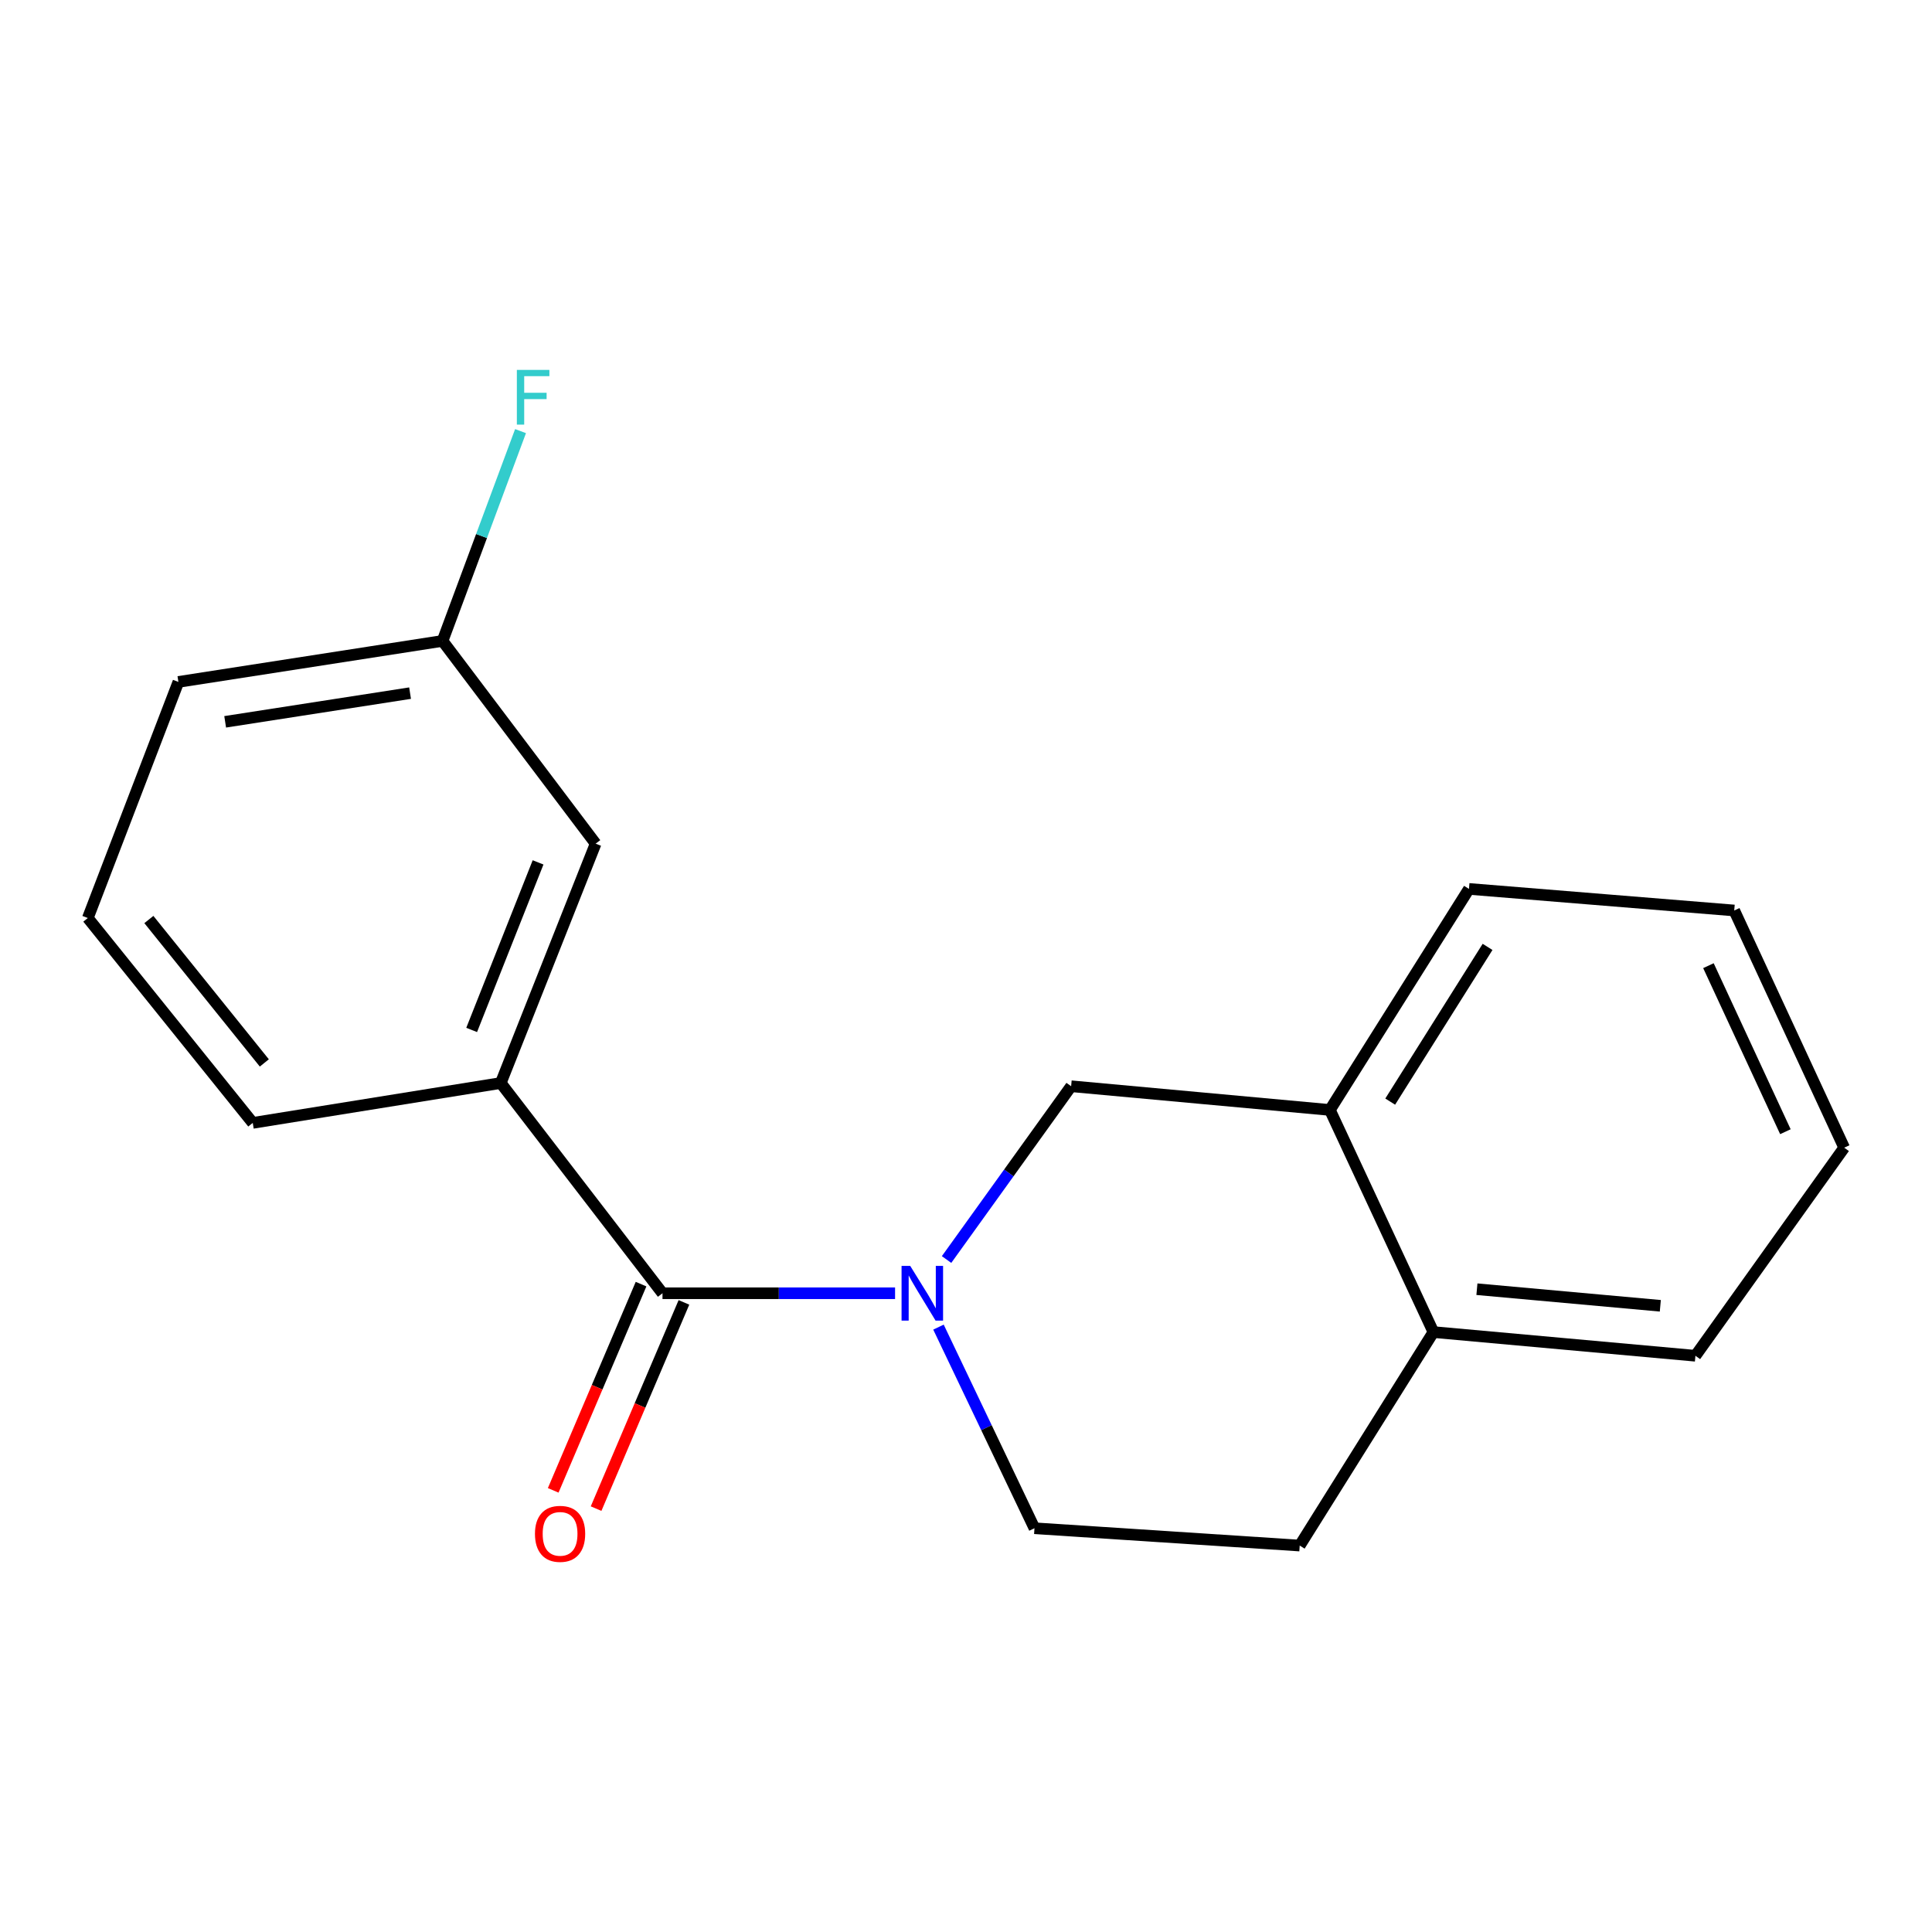 <?xml version='1.0' encoding='iso-8859-1'?>
<svg version='1.1' baseProfile='full'
              xmlns='http://www.w3.org/2000/svg'
                      xmlns:rdkit='http://www.rdkit.org/xml'
                      xmlns:xlink='http://www.w3.org/1999/xlink'
                  xml:space='preserve'
width='1000px' height='1000px' viewBox='0 0 1000 1000'>
<!-- END OF HEADER -->
<rect style='opacity:1.0;fill:#FFFFFF;stroke:none' width='1000' height='1000' x='0' y='0'> </rect>
<path class='bond-0' d='M 463.287,669.388 L 403.096,669.388' style='fill:none;fill-rule:evenodd;stroke:#0000FF;stroke-width:6px;stroke-linecap:butt;stroke-linejoin:miter;stroke-opacity:1' />
<path class='bond-0' d='M 403.096,669.388 L 342.905,669.388' style='fill:none;fill-rule:evenodd;stroke:#000000;stroke-width:6px;stroke-linecap:butt;stroke-linejoin:miter;stroke-opacity:1' />
<path class='bond-2' d='M 489.939,651.929 L 522.178,607.08' style='fill:none;fill-rule:evenodd;stroke:#0000FF;stroke-width:6px;stroke-linecap:butt;stroke-linejoin:miter;stroke-opacity:1' />
<path class='bond-2' d='M 522.178,607.08 L 554.416,562.232' style='fill:none;fill-rule:evenodd;stroke:#000000;stroke-width:6px;stroke-linecap:butt;stroke-linejoin:miter;stroke-opacity:1' />
<path class='bond-4' d='M 485.755,686.917 L 510.596,738.968' style='fill:none;fill-rule:evenodd;stroke:#0000FF;stroke-width:6px;stroke-linecap:butt;stroke-linejoin:miter;stroke-opacity:1' />
<path class='bond-4' d='M 510.596,738.968 L 535.437,791.019' style='fill:none;fill-rule:evenodd;stroke:#000000;stroke-width:6px;stroke-linecap:butt;stroke-linejoin:miter;stroke-opacity:1' />
<path class='bond-1' d='M 342.905,669.388 L 259.19,560.57' style='fill:none;fill-rule:evenodd;stroke:#000000;stroke-width:6px;stroke-linecap:butt;stroke-linejoin:miter;stroke-opacity:1' />
<path class='bond-5' d='M 331.807,664.661 L 309.073,718.033' style='fill:none;fill-rule:evenodd;stroke:#000000;stroke-width:6px;stroke-linecap:butt;stroke-linejoin:miter;stroke-opacity:1' />
<path class='bond-5' d='M 309.073,718.033 L 286.339,771.405' style='fill:none;fill-rule:evenodd;stroke:#FF0000;stroke-width:6px;stroke-linecap:butt;stroke-linejoin:miter;stroke-opacity:1' />
<path class='bond-5' d='M 354.003,674.115 L 331.268,727.487' style='fill:none;fill-rule:evenodd;stroke:#000000;stroke-width:6px;stroke-linecap:butt;stroke-linejoin:miter;stroke-opacity:1' />
<path class='bond-5' d='M 331.268,727.487 L 308.534,780.859' style='fill:none;fill-rule:evenodd;stroke:#FF0000;stroke-width:6px;stroke-linecap:butt;stroke-linejoin:miter;stroke-opacity:1' />
<path class='bond-6' d='M 259.19,560.57 L 308.299,436.673' style='fill:none;fill-rule:evenodd;stroke:#000000;stroke-width:6px;stroke-linecap:butt;stroke-linejoin:miter;stroke-opacity:1' />
<path class='bond-6' d='M 244.129,533.096 L 278.505,446.368' style='fill:none;fill-rule:evenodd;stroke:#000000;stroke-width:6px;stroke-linecap:butt;stroke-linejoin:miter;stroke-opacity:1' />
<path class='bond-11' d='M 259.19,560.57 L 130.831,581.21' style='fill:none;fill-rule:evenodd;stroke:#000000;stroke-width:6px;stroke-linecap:butt;stroke-linejoin:miter;stroke-opacity:1' />
<path class='bond-3' d='M 554.416,562.232 L 688.351,574.509' style='fill:none;fill-rule:evenodd;stroke:#000000;stroke-width:6px;stroke-linecap:butt;stroke-linejoin:miter;stroke-opacity:1' />
<path class='bond-13' d='M 688.351,574.509 L 760.338,460.102' style='fill:none;fill-rule:evenodd;stroke:#000000;stroke-width:6px;stroke-linecap:butt;stroke-linejoin:miter;stroke-opacity:1' />
<path class='bond-13' d='M 719.568,570.196 L 769.959,490.111' style='fill:none;fill-rule:evenodd;stroke:#000000;stroke-width:6px;stroke-linecap:butt;stroke-linejoin:miter;stroke-opacity:1' />
<path class='bond-18' d='M 688.351,574.509 L 741.935,689.479' style='fill:none;fill-rule:evenodd;stroke:#000000;stroke-width:6px;stroke-linecap:butt;stroke-linejoin:miter;stroke-opacity:1' />
<path class='bond-8' d='M 535.437,791.019 L 672.723,799.985' style='fill:none;fill-rule:evenodd;stroke:#000000;stroke-width:6px;stroke-linecap:butt;stroke-linejoin:miter;stroke-opacity:1' />
<path class='bond-9' d='M 308.299,436.673 L 229.061,331.742' style='fill:none;fill-rule:evenodd;stroke:#000000;stroke-width:6px;stroke-linecap:butt;stroke-linejoin:miter;stroke-opacity:1' />
<path class='bond-7' d='M 741.935,689.479 L 672.723,799.985' style='fill:none;fill-rule:evenodd;stroke:#000000;stroke-width:6px;stroke-linecap:butt;stroke-linejoin:miter;stroke-opacity:1' />
<path class='bond-14' d='M 741.935,689.479 L 877.546,701.742' style='fill:none;fill-rule:evenodd;stroke:#000000;stroke-width:6px;stroke-linecap:butt;stroke-linejoin:miter;stroke-opacity:1' />
<path class='bond-14' d='M 764.45,667.291 L 859.377,675.876' style='fill:none;fill-rule:evenodd;stroke:#000000;stroke-width:6px;stroke-linecap:butt;stroke-linejoin:miter;stroke-opacity:1' />
<path class='bond-10' d='M 229.061,331.742 L 249.245,277.444' style='fill:none;fill-rule:evenodd;stroke:#000000;stroke-width:6px;stroke-linecap:butt;stroke-linejoin:miter;stroke-opacity:1' />
<path class='bond-10' d='M 249.245,277.444 L 269.43,223.145' style='fill:none;fill-rule:evenodd;stroke:#33CCCC;stroke-width:6px;stroke-linecap:butt;stroke-linejoin:miter;stroke-opacity:1' />
<path class='bond-20' d='M 229.061,331.742 L 92.338,352.959' style='fill:none;fill-rule:evenodd;stroke:#000000;stroke-width:6px;stroke-linecap:butt;stroke-linejoin:miter;stroke-opacity:1' />
<path class='bond-20' d='M 212.252,358.765 L 116.546,373.616' style='fill:none;fill-rule:evenodd;stroke:#000000;stroke-width:6px;stroke-linecap:butt;stroke-linejoin:miter;stroke-opacity:1' />
<path class='bond-12' d='M 130.831,581.21 L 45.455,475.166' style='fill:none;fill-rule:evenodd;stroke:#000000;stroke-width:6px;stroke-linecap:butt;stroke-linejoin:miter;stroke-opacity:1' />
<path class='bond-12' d='M 136.816,550.174 L 77.053,475.944' style='fill:none;fill-rule:evenodd;stroke:#000000;stroke-width:6px;stroke-linecap:butt;stroke-linejoin:miter;stroke-opacity:1' />
<path class='bond-15' d='M 45.455,475.166 L 92.338,352.959' style='fill:none;fill-rule:evenodd;stroke:#000000;stroke-width:6px;stroke-linecap:butt;stroke-linejoin:miter;stroke-opacity:1' />
<path class='bond-16' d='M 760.338,460.102 L 897.637,471.266' style='fill:none;fill-rule:evenodd;stroke:#000000;stroke-width:6px;stroke-linecap:butt;stroke-linejoin:miter;stroke-opacity:1' />
<path class='bond-17' d='M 877.546,701.742 L 954.545,594.037' style='fill:none;fill-rule:evenodd;stroke:#000000;stroke-width:6px;stroke-linecap:butt;stroke-linejoin:miter;stroke-opacity:1' />
<path class='bond-19' d='M 897.637,471.266 L 954.545,594.037' style='fill:none;fill-rule:evenodd;stroke:#000000;stroke-width:6px;stroke-linecap:butt;stroke-linejoin:miter;stroke-opacity:1' />
<path class='bond-19' d='M 884.285,499.828 L 924.121,585.767' style='fill:none;fill-rule:evenodd;stroke:#000000;stroke-width:6px;stroke-linecap:butt;stroke-linejoin:miter;stroke-opacity:1' />
<path  class='atom-0' d='M 471.129 655.228
L 480.409 670.228
Q 481.329 671.708, 482.809 674.388
Q 484.289 677.068, 484.369 677.228
L 484.369 655.228
L 488.129 655.228
L 488.129 683.548
L 484.249 683.548
L 474.289 667.148
Q 473.129 665.228, 471.889 663.028
Q 470.689 660.828, 470.329 660.148
L 470.329 683.548
L 466.649 683.548
L 466.649 655.228
L 471.129 655.228
' fill='#0000FF'/>
<path  class='atom-6' d='M 276.896 793.913
Q 276.896 787.113, 280.256 783.313
Q 283.616 779.513, 289.896 779.513
Q 296.176 779.513, 299.536 783.313
Q 302.896 787.113, 302.896 793.913
Q 302.896 800.793, 299.496 804.713
Q 296.096 808.593, 289.896 808.593
Q 283.656 808.593, 280.256 804.713
Q 276.896 800.833, 276.896 793.913
M 289.896 805.393
Q 294.216 805.393, 296.536 802.513
Q 298.896 799.593, 298.896 793.913
Q 298.896 788.353, 296.536 785.553
Q 294.216 782.713, 289.896 782.713
Q 285.576 782.713, 283.216 785.513
Q 280.896 788.313, 280.896 793.913
Q 280.896 799.633, 283.216 802.513
Q 285.576 805.393, 289.896 805.393
' fill='#FF0000'/>
<path  class='atom-11' d='M 267.524 191.461
L 284.364 191.461
L 284.364 194.701
L 271.324 194.701
L 271.324 203.301
L 282.924 203.301
L 282.924 206.581
L 271.324 206.581
L 271.324 219.781
L 267.524 219.781
L 267.524 191.461
' fill='#33CCCC'/>
</svg>
